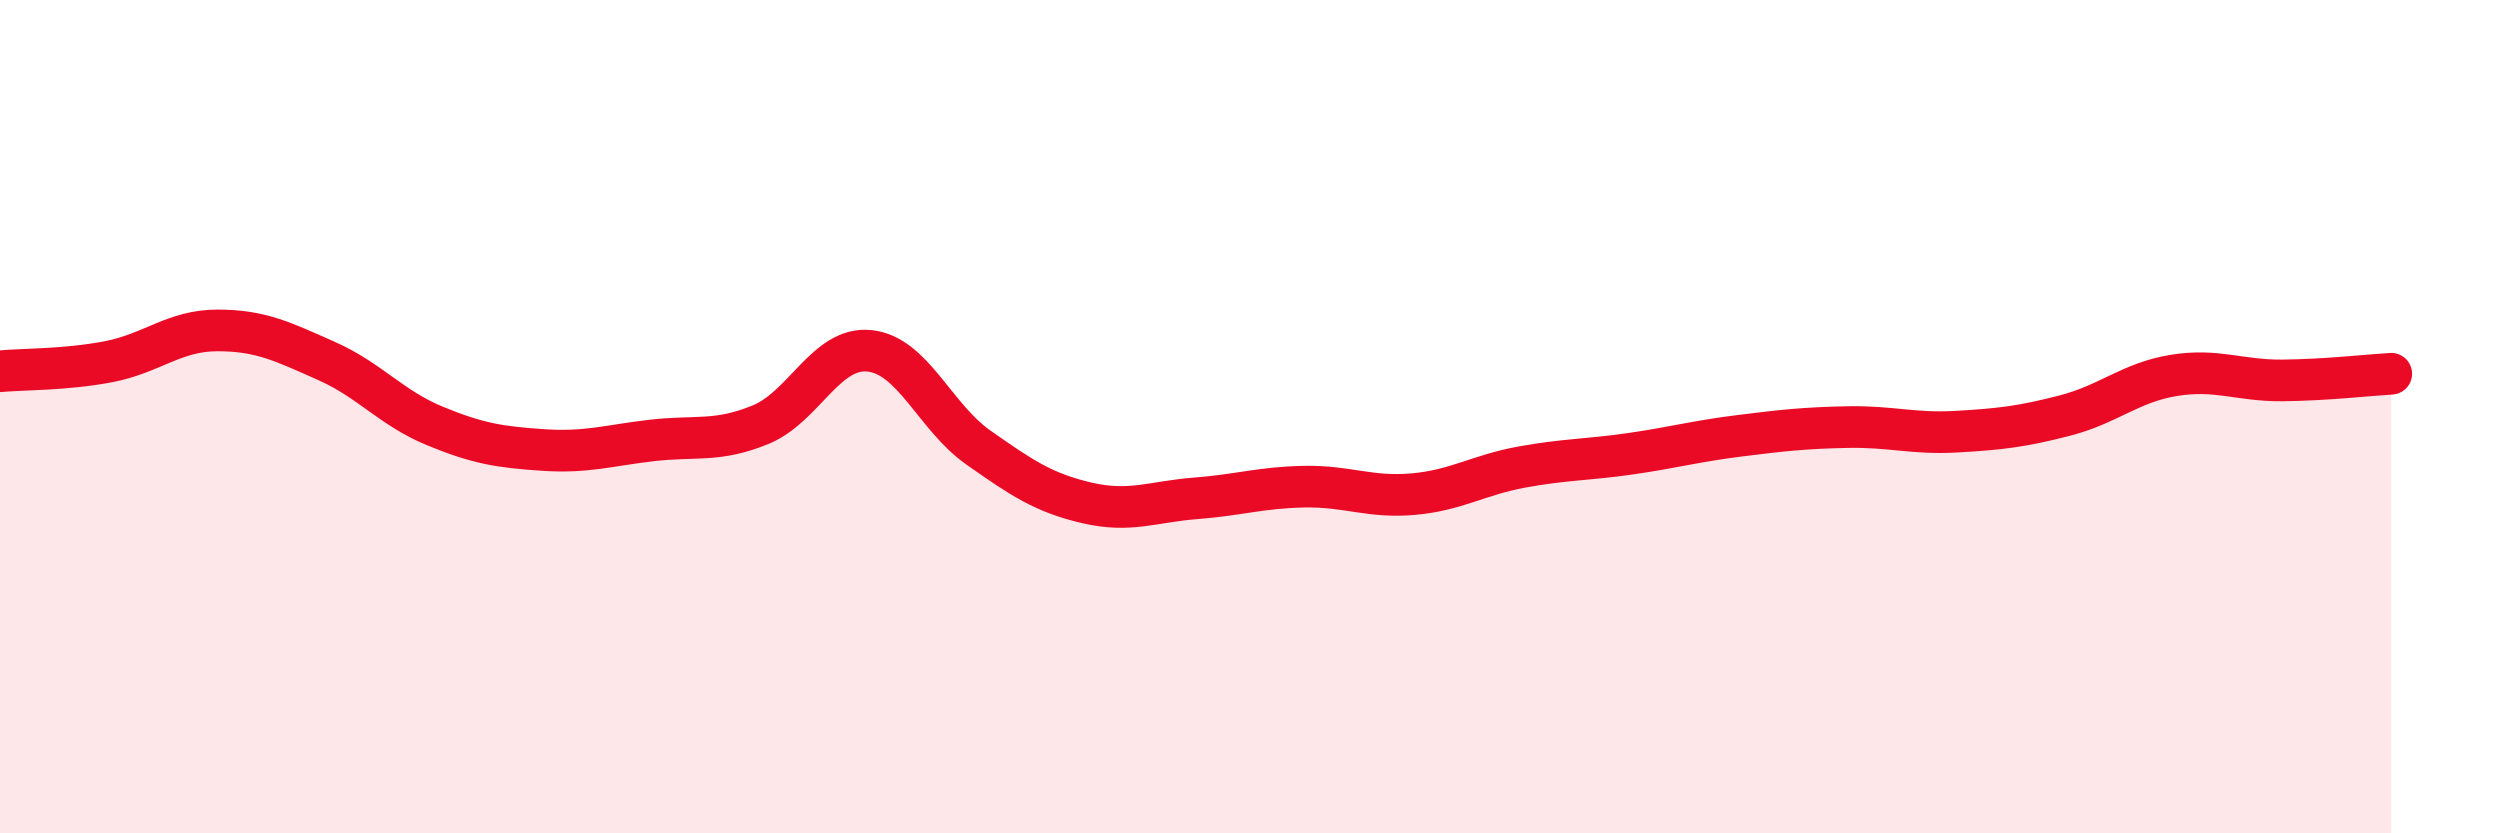 
    <svg width="60" height="20" viewBox="0 0 60 20" xmlns="http://www.w3.org/2000/svg">
      <path
        d="M 0,8.91 C 0.52,8.86 1.57,8.88 2.61,8.68 C 3.65,8.48 4.18,7.93 5.22,7.93 C 6.26,7.93 6.79,8.2 7.83,8.66 C 8.87,9.12 9.39,9.79 10.43,10.22 C 11.47,10.65 12,10.73 13.04,10.8 C 14.08,10.87 14.61,10.69 15.65,10.57 C 16.69,10.45 17.22,10.62 18.26,10.19 C 19.3,9.76 19.83,8.31 20.87,8.42 C 21.91,8.53 22.44,10.01 23.48,10.74 C 24.52,11.47 25.05,11.83 26.09,12.07 C 27.13,12.31 27.66,12.04 28.7,11.96 C 29.74,11.88 30.26,11.7 31.3,11.68 C 32.34,11.66 32.87,11.95 33.91,11.86 C 34.95,11.77 35.48,11.4 36.52,11.21 C 37.56,11.02 38.09,11.04 39.13,10.89 C 40.17,10.74 40.7,10.59 41.74,10.46 C 42.78,10.33 43.31,10.27 44.35,10.25 C 45.39,10.23 45.92,10.42 46.96,10.36 C 48,10.3 48.53,10.24 49.57,9.97 C 50.61,9.7 51.13,9.18 52.17,9.01 C 53.21,8.84 53.74,9.14 54.78,9.13 C 55.82,9.12 56.87,9 57.39,8.97L57.39 20L0 20Z"
        fill="#EB0A25"
        opacity="0.1"
        stroke-linecap="round"
        stroke-linejoin="round"
      />
      <path
        d="M 0,8.91 C 0.52,8.86 1.57,8.88 2.61,8.68 C 3.65,8.48 4.18,7.93 5.22,7.93 C 6.26,7.93 6.79,8.2 7.83,8.66 C 8.87,9.12 9.39,9.79 10.43,10.22 C 11.47,10.65 12,10.73 13.04,10.8 C 14.08,10.87 14.61,10.69 15.65,10.57 C 16.69,10.45 17.22,10.62 18.26,10.19 C 19.3,9.76 19.83,8.31 20.87,8.42 C 21.91,8.53 22.44,10.01 23.48,10.74 C 24.52,11.47 25.05,11.83 26.09,12.07 C 27.13,12.31 27.66,12.04 28.7,11.96 C 29.74,11.88 30.26,11.7 31.3,11.68 C 32.34,11.66 32.87,11.95 33.91,11.86 C 34.95,11.77 35.48,11.4 36.52,11.21 C 37.56,11.02 38.09,11.04 39.13,10.89 C 40.17,10.74 40.7,10.59 41.74,10.46 C 42.78,10.33 43.31,10.27 44.35,10.25 C 45.39,10.23 45.92,10.42 46.96,10.36 C 48,10.3 48.53,10.24 49.57,9.97 C 50.61,9.7 51.13,9.18 52.17,9.01 C 53.21,8.84 53.74,9.14 54.78,9.13 C 55.82,9.12 56.87,9 57.39,8.97"
        stroke="#EB0A25"
        stroke-width="1"
        fill="none"
        stroke-linecap="round"
        stroke-linejoin="round"
      />
    </svg>
  